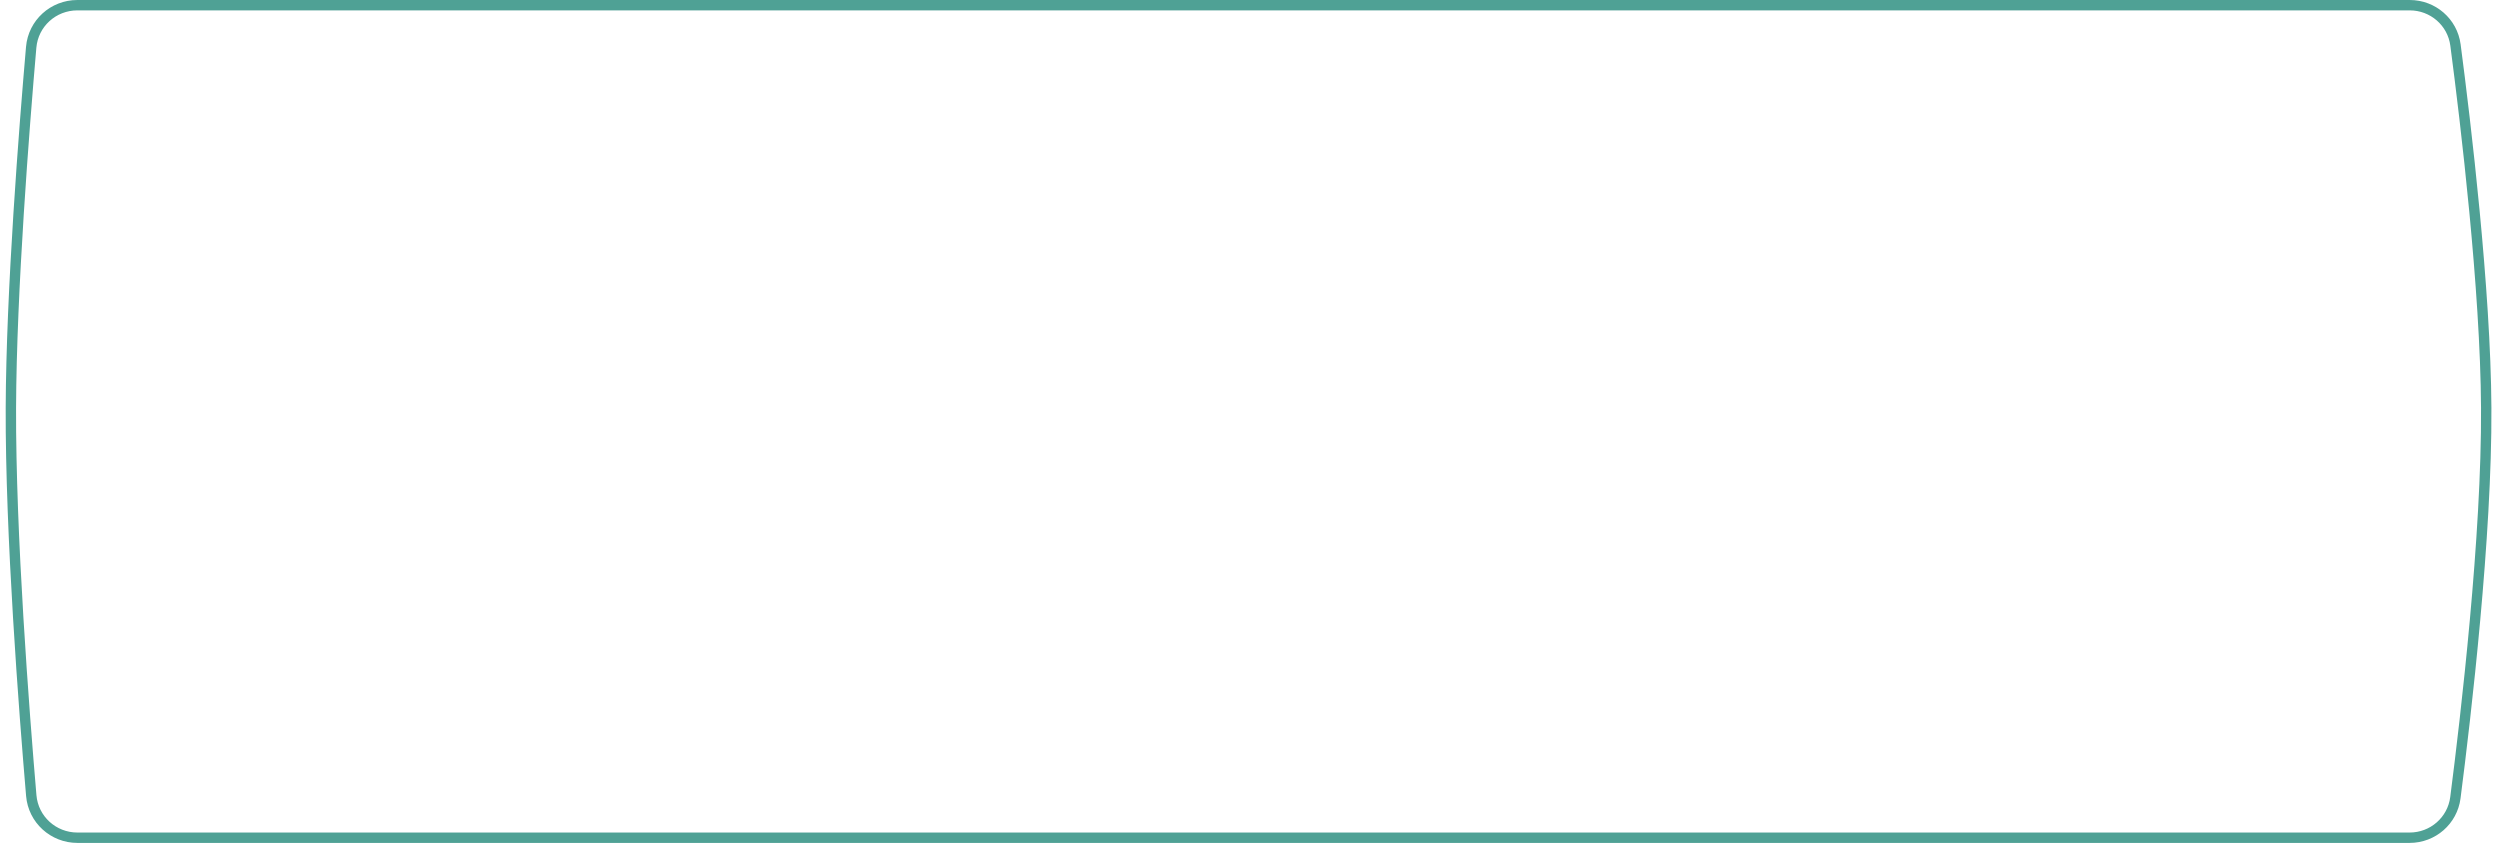 <?xml version="1.0" encoding="UTF-8"?> <svg xmlns="http://www.w3.org/2000/svg" width="241" height="82" viewBox="0 0 241 82" fill="none"> <g filter="url(#filter0_i_67_19)"> <path d="M7.458 0.5H232.295C234.531 0.5 236.418 2.131 236.708 4.339C237.7 11.898 239.609 27.873 239.672 39.321C239.74 51.653 237.723 68.95 236.699 76.901C236.414 79.114 234.525 80.757 232.285 80.757H7.464C5.142 80.757 3.21 79.002 3.014 76.696C2.326 68.632 1.004 51.489 1.049 39.32C1.091 28.041 2.341 12.22 3.007 4.553C3.207 2.25 5.138 0.5 7.458 0.5Z" stroke="#4FA195"></path> </g> <path d="M77.757 34.344C79.035 33.066 79.665 31.518 79.665 29.7C79.665 27.882 79.035 26.334 77.757 25.074C76.497 23.796 74.949 23.166 73.131 23.166C71.313 23.166 69.765 23.796 68.487 25.074C67.227 26.334 66.597 27.882 66.597 29.7C66.597 31.518 67.227 33.066 68.487 34.344C69.765 35.604 71.313 36.234 73.131 36.234C74.949 36.234 76.497 35.604 77.757 34.344ZM69.945 32.94C69.099 32.076 68.667 30.996 68.667 29.7C68.667 28.404 69.099 27.324 69.945 26.478C70.809 25.614 71.871 25.182 73.131 25.182C74.391 25.182 75.453 25.614 76.299 26.478C77.163 27.324 77.595 28.404 77.595 29.7C77.595 30.996 77.163 32.076 76.299 32.94C75.453 33.786 74.391 34.218 73.131 34.218C71.871 34.218 70.809 33.786 69.945 32.94ZM89.905 34.74C91.687 34.596 93.091 34.092 94.153 33.21C95.215 32.328 95.755 31.158 95.755 29.7C95.755 28.242 95.215 27.09 94.153 26.208C93.091 25.326 91.687 24.804 89.905 24.66V23.22H87.871V24.66C86.089 24.804 84.649 25.326 83.587 26.208C82.525 27.09 82.003 28.242 82.003 29.7C82.003 31.158 82.525 32.328 83.587 33.21C84.649 34.092 86.089 34.596 87.871 34.74V36.18H89.905V34.74ZM84.073 29.7C84.073 27.828 85.333 26.784 87.871 26.55V32.85C85.423 32.634 84.073 31.572 84.073 29.7ZM89.905 26.55C92.425 26.784 93.685 27.828 93.685 29.7C93.685 31.554 92.425 32.598 89.905 32.85V26.55ZM109.263 34.344C110.541 33.066 111.171 31.518 111.171 29.7C111.171 27.882 110.541 26.334 109.263 25.074C108.003 23.796 106.455 23.166 104.637 23.166C102.819 23.166 101.271 23.796 99.993 25.074C98.733 26.334 98.103 27.882 98.103 29.7C98.103 31.518 98.733 33.066 99.993 34.344C101.271 35.604 102.819 36.234 104.637 36.234C106.455 36.234 108.003 35.604 109.263 34.344ZM101.451 32.94C100.605 32.076 100.173 30.996 100.173 29.7C100.173 28.404 100.605 27.324 101.451 26.478C102.315 25.614 103.377 25.182 104.637 25.182C105.897 25.182 106.959 25.614 107.805 26.478C108.669 27.324 109.101 28.404 109.101 29.7C109.101 30.996 108.669 32.076 107.805 32.94C106.959 33.786 105.897 34.218 104.637 34.218C103.377 34.218 102.315 33.786 101.451 32.94ZM114.319 23.4V36H116.389V31.68H118.963C120.151 31.68 121.141 31.284 121.933 30.492C122.743 29.682 123.139 28.71 123.139 27.54C123.139 26.37 122.743 25.38 121.933 24.588C121.141 23.796 120.151 23.4 118.963 23.4H114.319ZM116.389 29.736V25.344H118.963C120.187 25.344 121.069 26.262 121.069 27.54C121.069 28.818 120.187 29.736 118.963 29.736H116.389ZM136.043 23.4L132.227 29.7L128.429 23.4H126.197V36H128.267V27L132.101 33.354H132.353L136.187 27.018V36H138.257V23.4H136.043ZM151.659 36V23.4H150.039L144.099 31.95V23.4H142.029V36H143.649L149.589 27.45V36H151.659ZM154.445 23.4V25.38H158.009V36H160.079V25.38H163.625V23.4H154.445ZM168.486 27.72V23.4H166.416V36H171.06C172.248 36 173.238 35.604 174.03 34.812C174.84 34.02 175.236 33.03 175.236 31.86C175.236 30.69 174.84 29.718 174.03 28.926C173.238 28.116 172.248 27.72 171.06 27.72H168.486ZM168.486 34.056V29.664H171.06C172.284 29.664 173.166 30.582 173.166 31.86C173.166 33.138 172.284 34.056 171.06 34.056H168.486ZM65.777 45.4V58H67.847V53.68H70.421C71.609 53.68 72.599 53.284 73.391 52.492C74.201 51.682 74.597 50.71 74.597 49.54C74.597 48.37 74.201 47.38 73.391 46.588C72.599 45.796 71.609 45.4 70.421 45.4H65.777ZM67.847 51.736V47.344H70.421C71.645 47.344 72.527 48.262 72.527 49.54C72.527 50.818 71.645 51.736 70.421 51.736H67.847ZM86.828 58L82.274 45.4H79.79L75.218 58H77.468L78.35 55.462H83.714L84.596 58H86.828ZM81.032 47.83L83.03 53.518H79.034L81.032 47.83ZM94.927 58.234C96.079 58.234 97.141 57.964 98.094 57.424C99.067 56.866 99.823 56.128 100.345 55.21L98.544 54.184C97.897 55.426 96.51 56.218 94.927 56.218C93.576 56.218 92.496 55.786 91.65 54.94C90.823 54.094 90.409 53.014 90.409 51.7C90.409 50.386 90.823 49.306 91.65 48.46C92.496 47.614 93.576 47.182 94.927 47.182C96.51 47.182 97.879 47.974 98.544 49.216L100.345 48.172C99.264 46.318 97.213 45.166 94.927 45.166C93.037 45.166 91.453 45.796 90.21 47.056C88.969 48.298 88.338 49.846 88.338 51.7C88.338 53.554 88.969 55.102 90.21 56.362C91.453 57.604 93.037 58.234 94.927 58.234ZM109.194 58.234C110.346 58.234 111.408 57.964 112.362 57.424C113.334 56.866 114.09 56.128 114.612 55.21L112.812 54.184C112.164 55.426 110.778 56.218 109.194 56.218C107.844 56.218 106.764 55.786 105.918 54.94C105.09 54.094 104.676 53.014 104.676 51.7C104.676 50.386 105.09 49.306 105.918 48.46C106.764 47.614 107.844 47.182 109.194 47.182C110.778 47.182 112.146 47.974 112.812 49.216L114.612 48.172C113.532 46.318 111.48 45.166 109.194 45.166C107.304 45.166 105.72 45.796 104.478 47.056C103.236 48.298 102.606 49.846 102.606 51.7C102.606 53.554 103.236 55.102 104.478 56.362C105.72 57.604 107.304 58.234 109.194 58.234ZM117.592 45.4V58H119.662V53.68H122.236C123.424 53.68 124.414 53.284 125.206 52.492C126.016 51.682 126.412 50.71 126.412 49.54C126.412 48.37 126.016 47.38 125.206 46.588C124.414 45.796 123.424 45.4 122.236 45.4H117.592ZM119.662 51.736V47.344H122.236C123.46 47.344 124.342 48.262 124.342 49.54C124.342 50.818 123.46 51.736 122.236 51.736H119.662ZM139.894 56.344C141.172 55.066 141.802 53.518 141.802 51.7C141.802 49.882 141.172 48.334 139.894 47.074C138.634 45.796 137.086 45.166 135.268 45.166C133.45 45.166 131.902 45.796 130.624 47.074C129.364 48.334 128.734 49.882 128.734 51.7C128.734 53.518 129.364 55.066 130.624 56.344C131.902 57.604 133.45 58.234 135.268 58.234C137.086 58.234 138.634 57.604 139.894 56.344ZM132.082 54.94C131.236 54.076 130.804 52.996 130.804 51.7C130.804 50.404 131.236 49.324 132.082 48.478C132.946 47.614 134.008 47.182 135.268 47.182C136.528 47.182 137.59 47.614 138.436 48.478C139.3 49.324 139.732 50.404 139.732 51.7C139.732 52.996 139.3 54.076 138.436 54.94C137.59 55.786 136.528 56.218 135.268 56.218C134.008 56.218 132.946 55.786 132.082 54.94ZM151.524 51.16C150.696 51.574 149.778 51.772 148.788 51.772C147.42 51.772 146.574 50.98 146.574 49.684V45.4H144.504V49.9C144.504 51.07 144.9 52.006 145.674 52.708C146.466 53.41 147.492 53.752 148.752 53.752C149.724 53.752 150.642 53.554 151.524 53.158V58H153.594V45.4H151.524V51.16ZM161.602 51.538L166.696 45.4H164.23L159.442 51.052V45.4H157.372V58H159.442V52.006L164.41 58H166.876L161.602 51.538ZM173.464 52.042L170.404 45.4H168.316L172.51 54.31C171.988 55.66 171.16 56.218 169.738 56.074V58C171.88 58.126 173.446 57.046 174.4 54.76L178.306 45.4H176.218L173.464 52.042Z" fill="white"></path> <defs> <filter id="filter0_i_67_19" x="0.548" y="0" width="239.625" height="81.257" filterUnits="userSpaceOnUse" color-interpolation-filters="sRGB"> <feFlood flood-opacity="0" result="BackgroundImageFix"></feFlood> <feBlend mode="normal" in="SourceGraphic" in2="BackgroundImageFix" result="shape"></feBlend> <feColorMatrix in="SourceAlpha" type="matrix" values="0 0 0 0 0 0 0 0 0 0 0 0 0 0 0 0 0 0 127 0" result="hardAlpha"></feColorMatrix> <feOffset></feOffset> <feGaussianBlur stdDeviation="4.5"></feGaussianBlur> <feComposite in2="hardAlpha" operator="arithmetic" k2="-1" k3="1"></feComposite> <feColorMatrix type="matrix" values="0 0 0 0 1 0 0 0 0 1 0 0 0 0 1 0 0 0 0.4 0"></feColorMatrix> <feBlend mode="normal" in2="shape" result="effect1_innerShadow_67_19"></feBlend> </filter> </defs> </svg> 